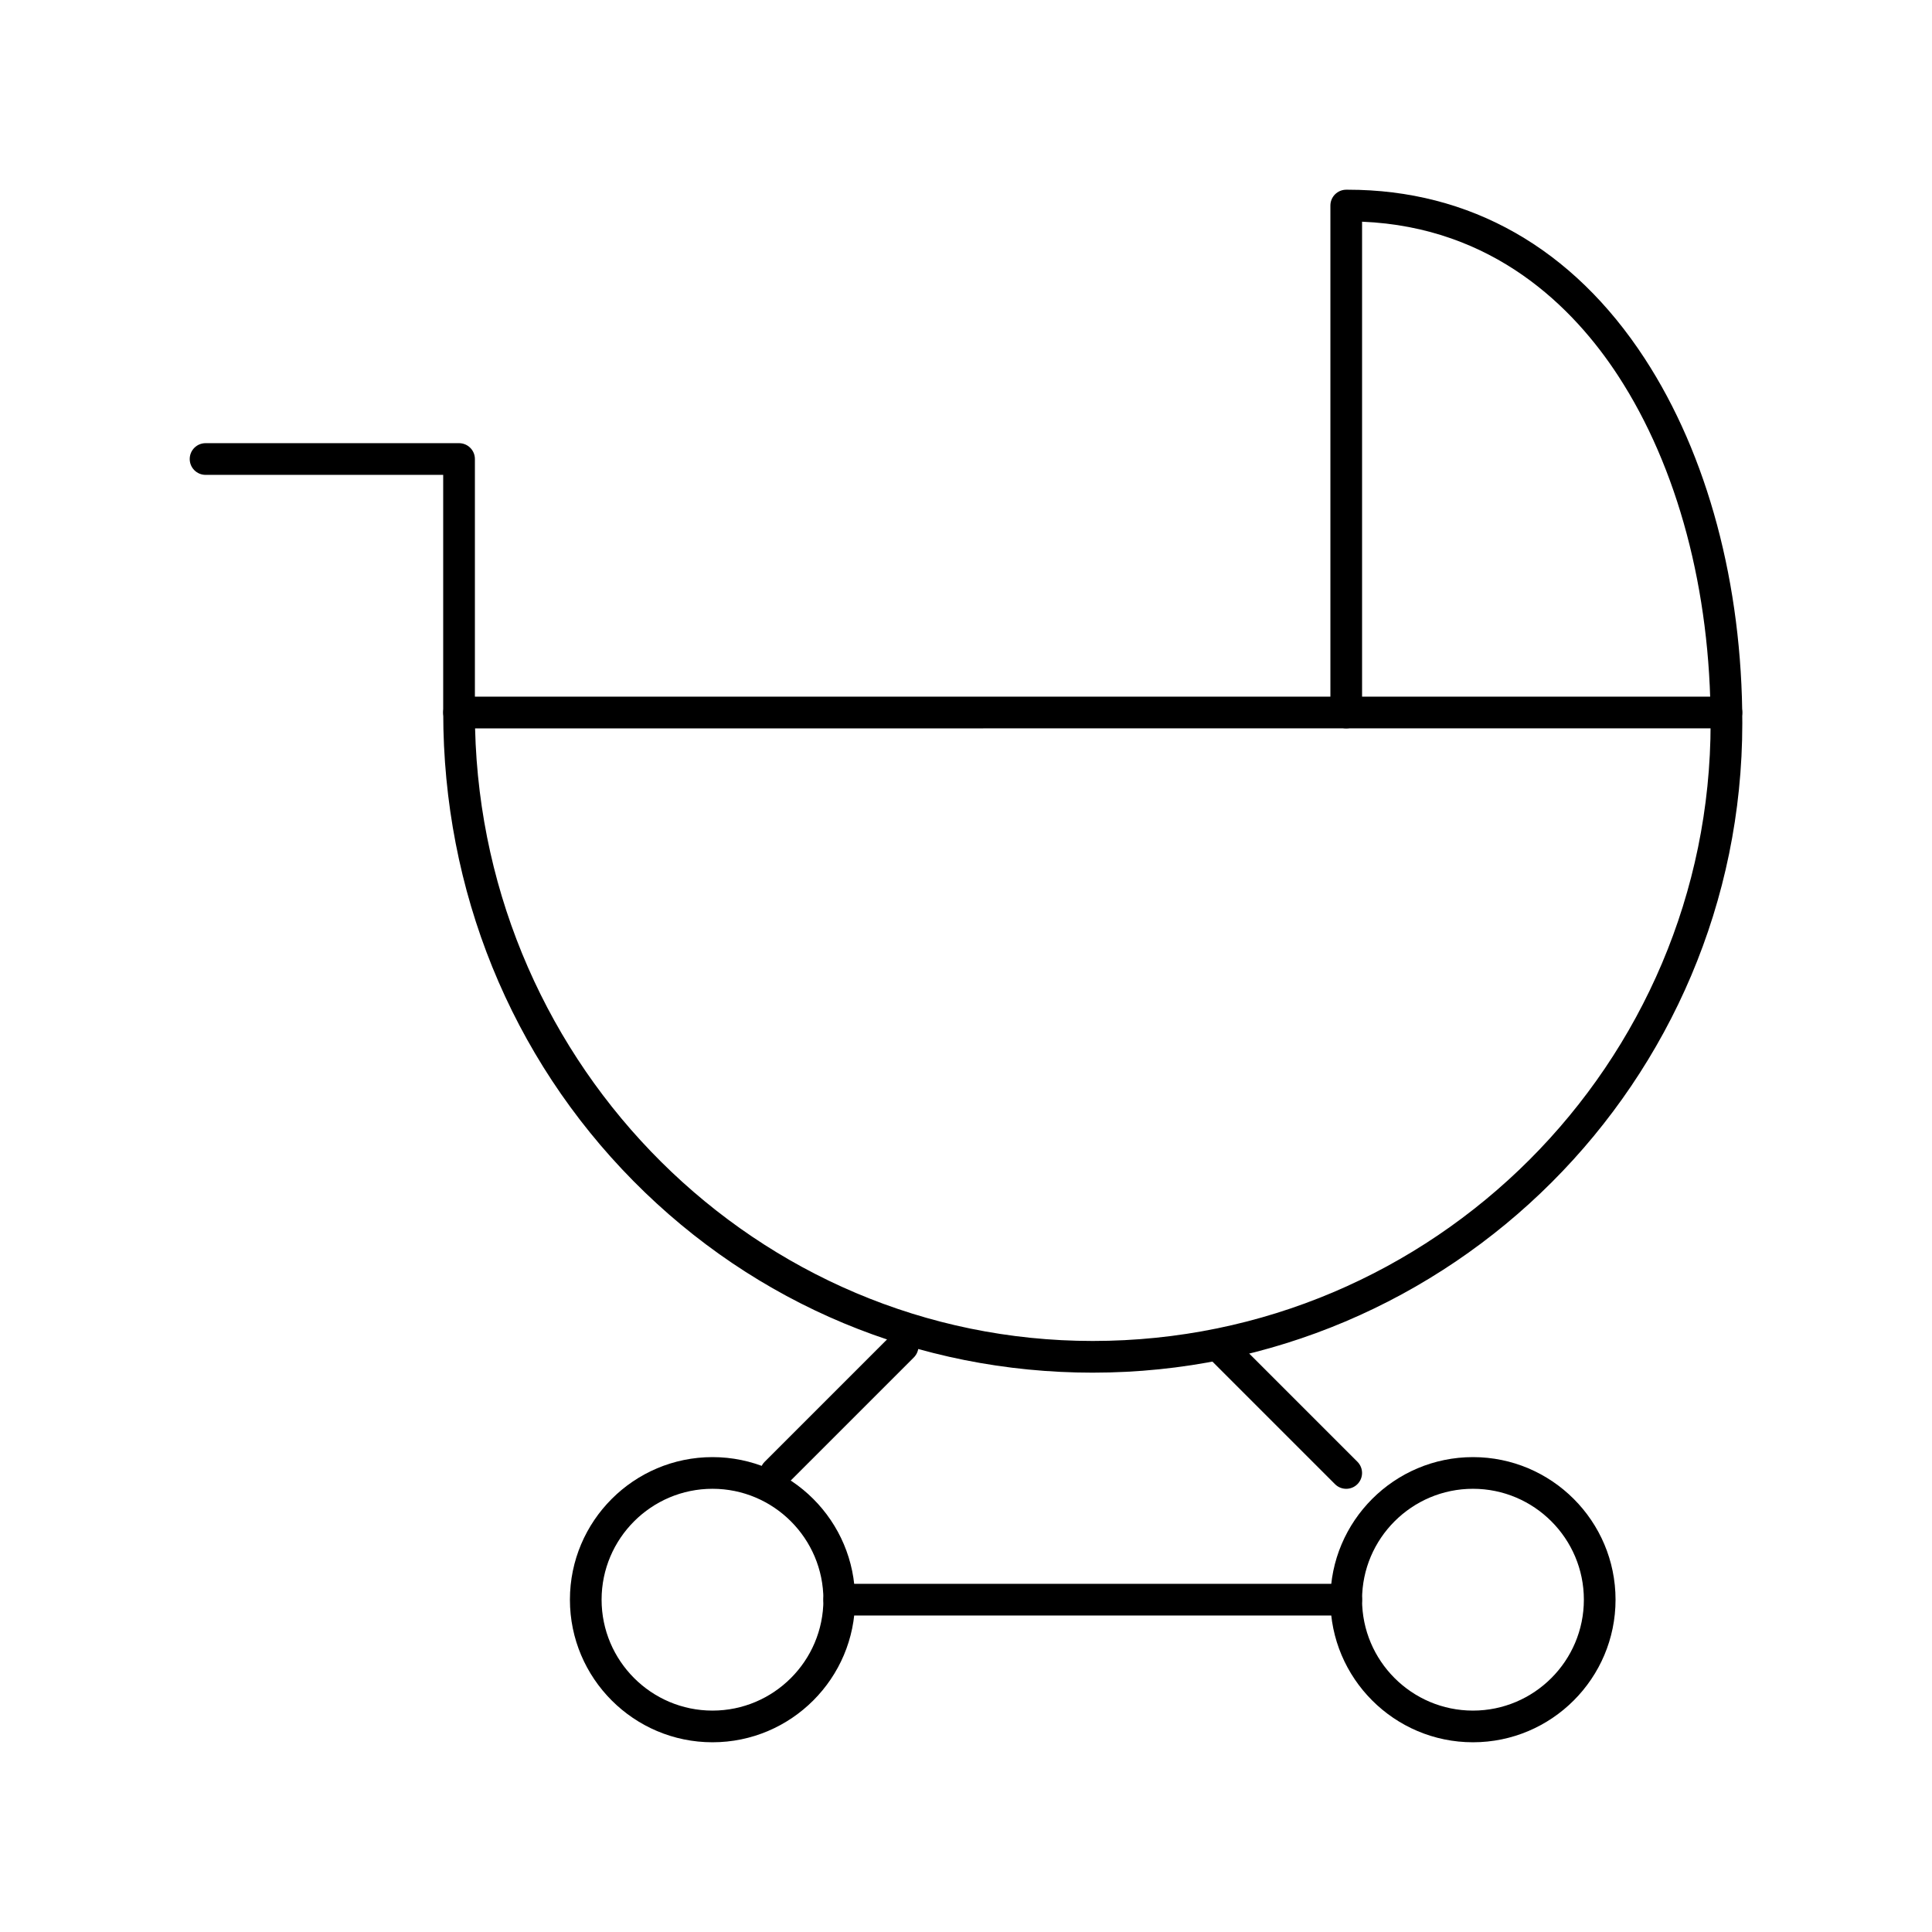 <?xml version="1.0" encoding="UTF-8"?>
<!-- Uploaded to: SVG Repo, www.svgrepo.com, Generator: SVG Repo Mixer Tools -->
<svg fill="#000000" width="800px" height="800px" version="1.1" viewBox="144 144 512 512" xmlns="http://www.w3.org/2000/svg">
 <g>
  <path d="m433.59 507.77c-46.125 0-89.359-18.035-121.73-50.785-32.504-32.879-50.402-76.969-50.402-124.16 0-2.32 1.879-4.199 4.199-4.199h230.91v-130.15c0-2.312 1.867-4.188 4.18-4.199h0.426c32.391 0 59.598 15.461 78.676 44.715 16.688 25.582 25.879 59.902 25.879 96.637 0 94.914-77.223 172.14-172.14 172.14zm-163.69-170.74c2.195 89.902 74.777 162.34 163.69 162.34 90.285 0 163.74-73.453 163.74-163.74 0-35.125-8.707-67.816-24.512-92.051-11.754-18.02-32.953-39.375-67.855-40.828v130.07c0 2.32-1.879 4.199-4.199 4.199z"/>
  <path d="m601.52 337.02h-100.76c-2.32 0-4.199-1.879-4.199-4.199 0-2.32 1.879-4.199 4.199-4.199h100.76c2.32 0 4.199 1.879 4.199 4.199 0 2.316-1.883 4.199-4.199 4.199z"/>
  <path d="m265.65 337.02c-2.32 0-4.199-1.879-4.199-4.199v-62.977h-62.973c-2.32 0-4.199-1.879-4.199-4.199 0-2.32 1.879-4.199 4.199-4.199h67.176c2.32 0 4.199 1.879 4.199 4.199v67.176c-0.004 2.316-1.883 4.199-4.203 4.199z"/>
  <path d="m534.35 605.72c-20.836 0-37.785-16.949-37.785-37.785s16.949-37.785 37.785-37.785c20.836 0 37.785 16.949 37.785 37.785 0 20.832-16.949 37.785-37.785 37.785zm0-67.176c-16.203 0-29.391 13.184-29.391 29.391 0 16.203 13.184 29.391 29.391 29.391 16.203 0 29.391-13.184 29.391-29.391s-13.184-29.391-29.391-29.391z"/>
  <path d="m332.82 605.72c-20.836 0-37.785-16.949-37.785-37.785s16.949-37.785 37.785-37.785c20.836 0 37.785 16.949 37.785 37.785 0 20.832-16.949 37.785-37.785 37.785zm0-67.176c-16.203 0-29.391 13.184-29.391 29.391 0 16.203 13.184 29.391 29.391 29.391 16.203 0 29.391-13.184 29.391-29.391-0.004-16.207-13.188-29.391-29.391-29.391z"/>
  <path d="m349.62 538.55c-1.074 0-2.148-0.41-2.969-1.23-1.641-1.641-1.641-4.297 0-5.938l33.586-33.586c1.641-1.641 4.297-1.641 5.938 0s1.641 4.297 0 5.938l-33.586 33.586c-0.82 0.82-1.895 1.23-2.969 1.23z"/>
  <path d="m500.76 538.55c-1.074 0-2.148-0.41-2.969-1.23l-33.586-33.586c-1.641-1.641-1.641-4.297 0-5.938 1.637-1.641 4.297-1.641 5.938 0l33.586 33.586c1.641 1.641 1.641 4.297 0 5.938-0.82 0.82-1.895 1.23-2.969 1.23z"/>
  <path d="m500.76 572.13h-134.35c-2.32 0-4.199-1.879-4.199-4.199 0-2.32 1.879-4.199 4.199-4.199h134.35c2.32 0 4.199 1.879 4.199 4.199 0 2.32-1.879 4.199-4.195 4.199z"/>
 </g>
</svg>